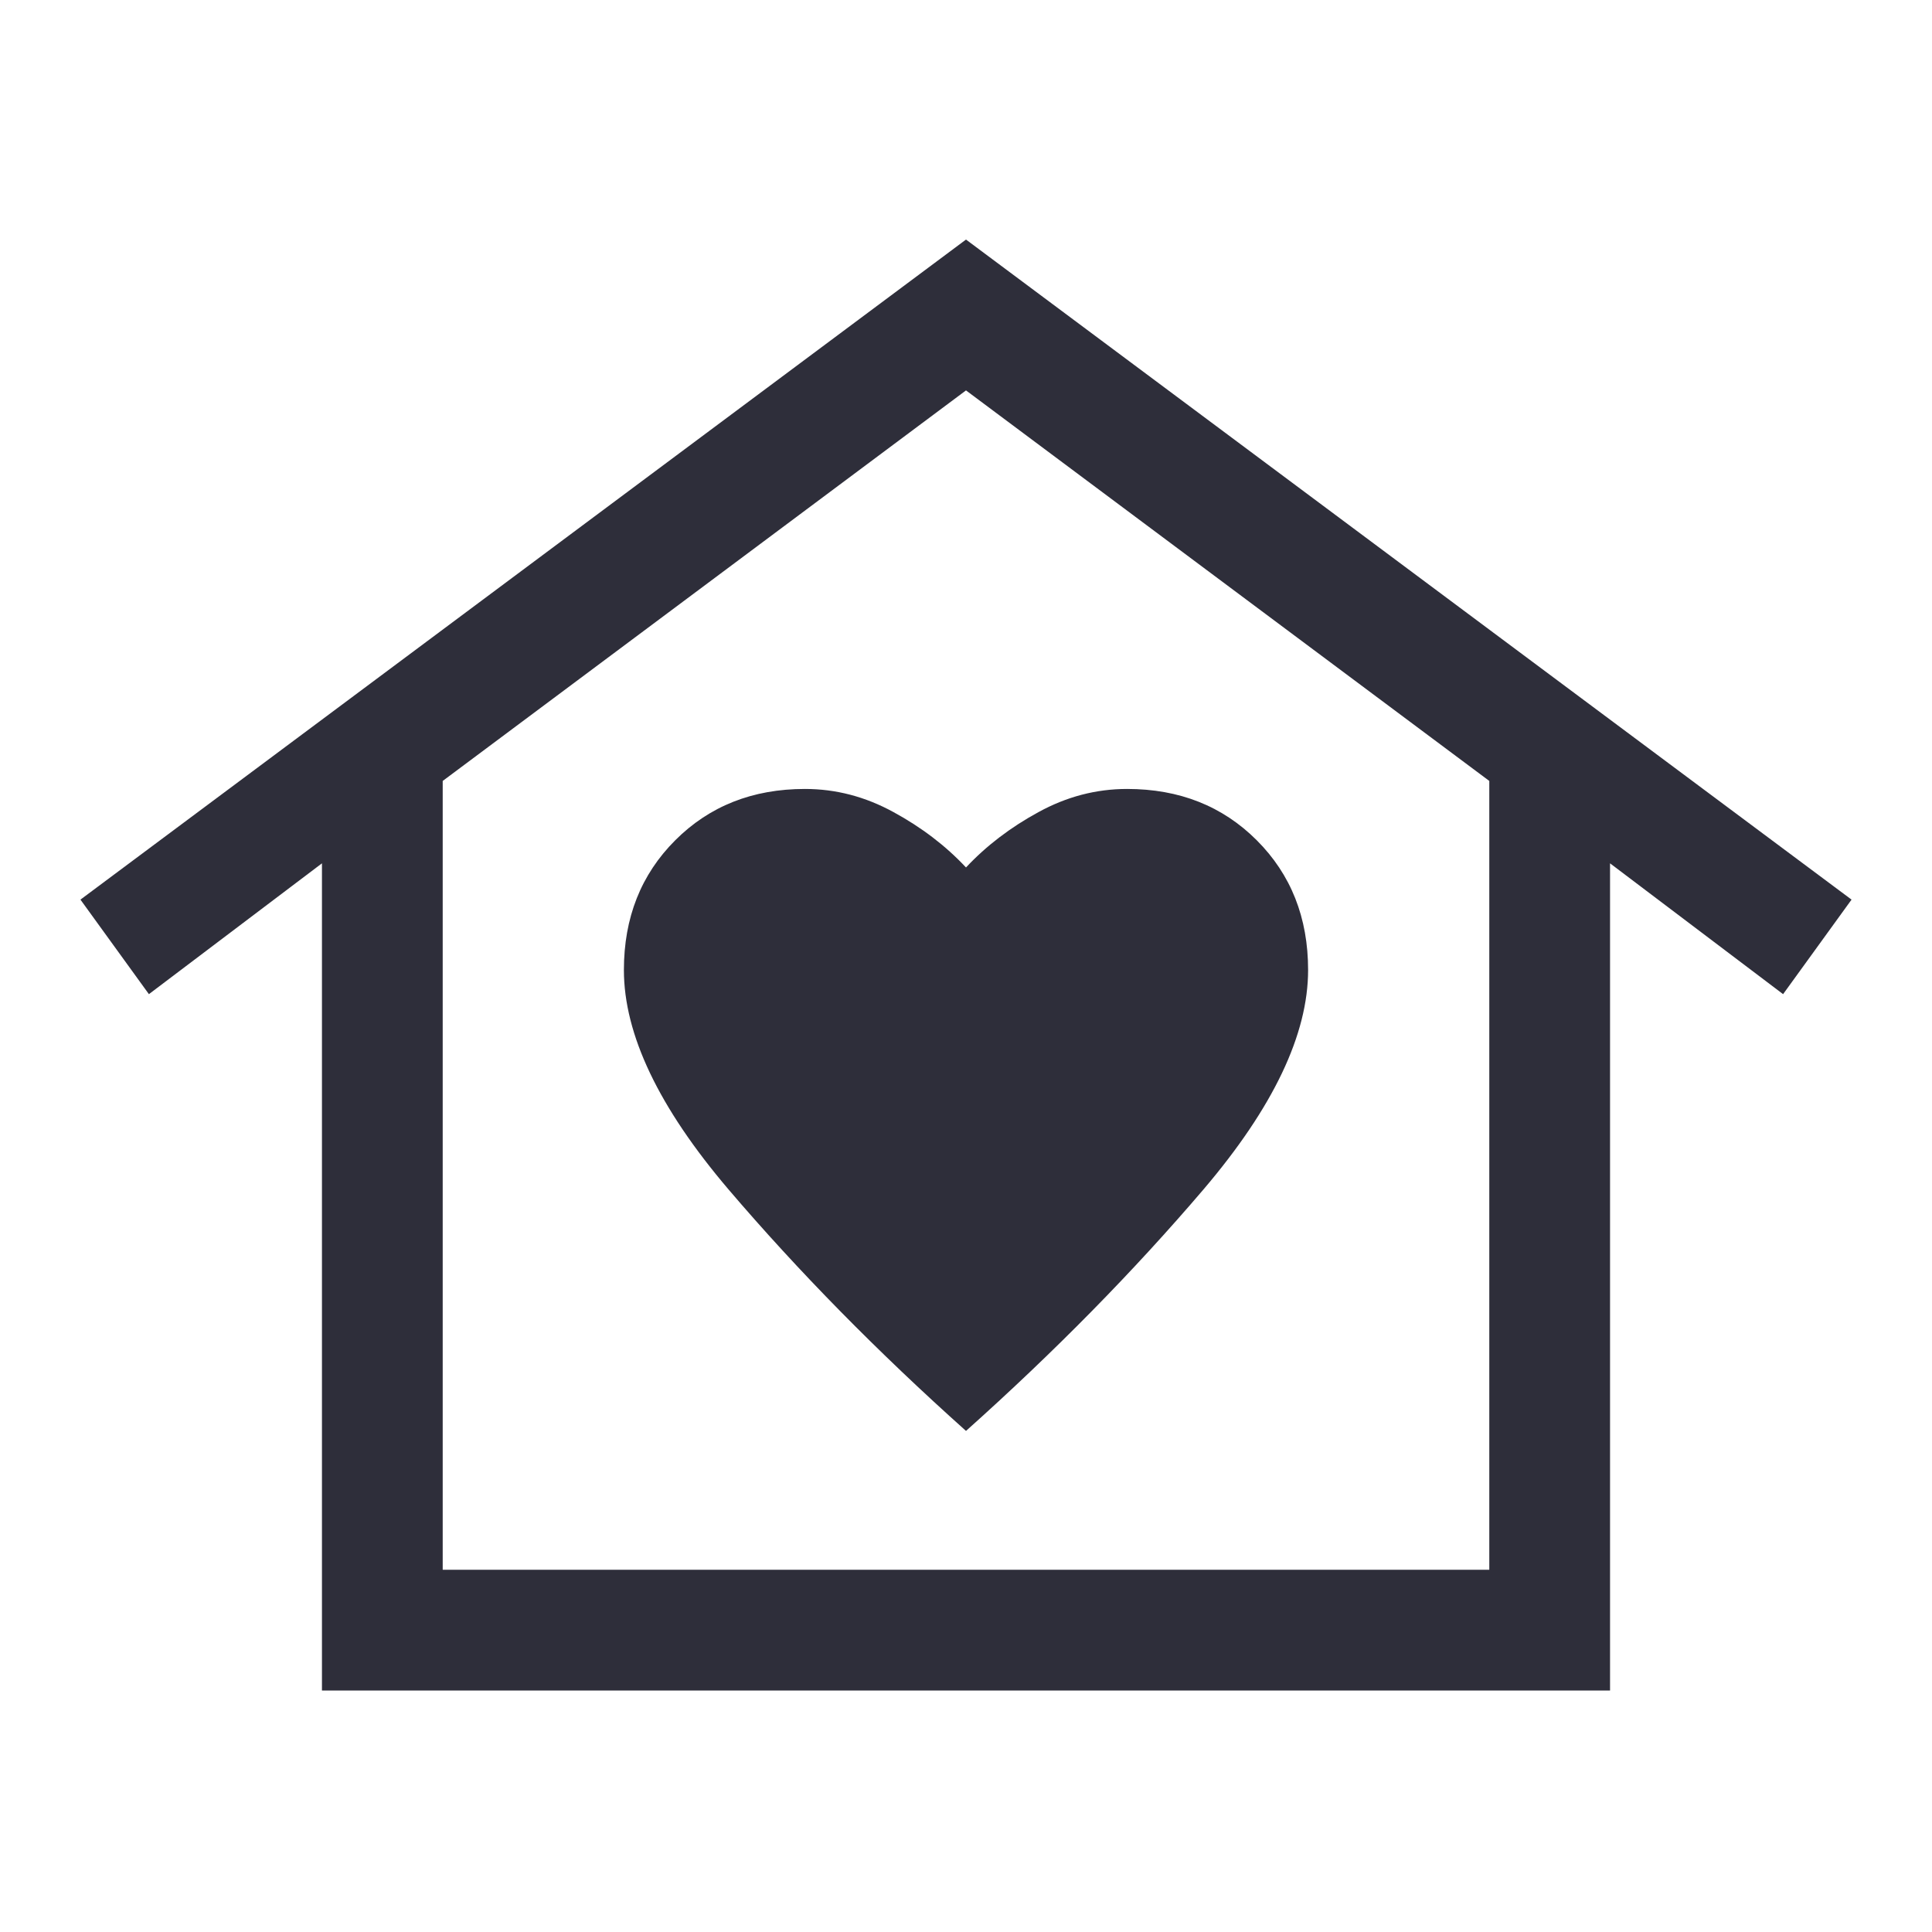 <svg width="14" height="14" viewBox="0 0 14 14" fill="none" xmlns="http://www.w3.org/2000/svg">
<path d="M7 1.736L13.417 6.519L12.921 7.204L11.667 6.256V12.25H2.333V6.256L1.079 7.204L0.583 6.519L7 1.736ZM4.521 7.029C4.521 7.496 4.774 8.026 5.279 8.619C5.785 9.212 6.358 9.795 7 10.369C7.642 9.795 8.215 9.212 8.721 8.619C9.226 8.026 9.479 7.496 9.479 7.029C9.479 6.65 9.355 6.337 9.107 6.089C8.859 5.841 8.546 5.717 8.167 5.717C7.943 5.717 7.729 5.773 7.525 5.885C7.321 5.996 7.146 6.13 7 6.286C6.854 6.13 6.679 5.996 6.475 5.885C6.271 5.773 6.057 5.717 5.833 5.717C5.454 5.717 5.141 5.841 4.893 6.089C4.645 6.337 4.521 6.65 4.521 7.029ZM10.792 11.375V5.659L7 2.829L3.208 5.659V11.375H10.792Z" fill="#2E2E3A"/>
</svg>
